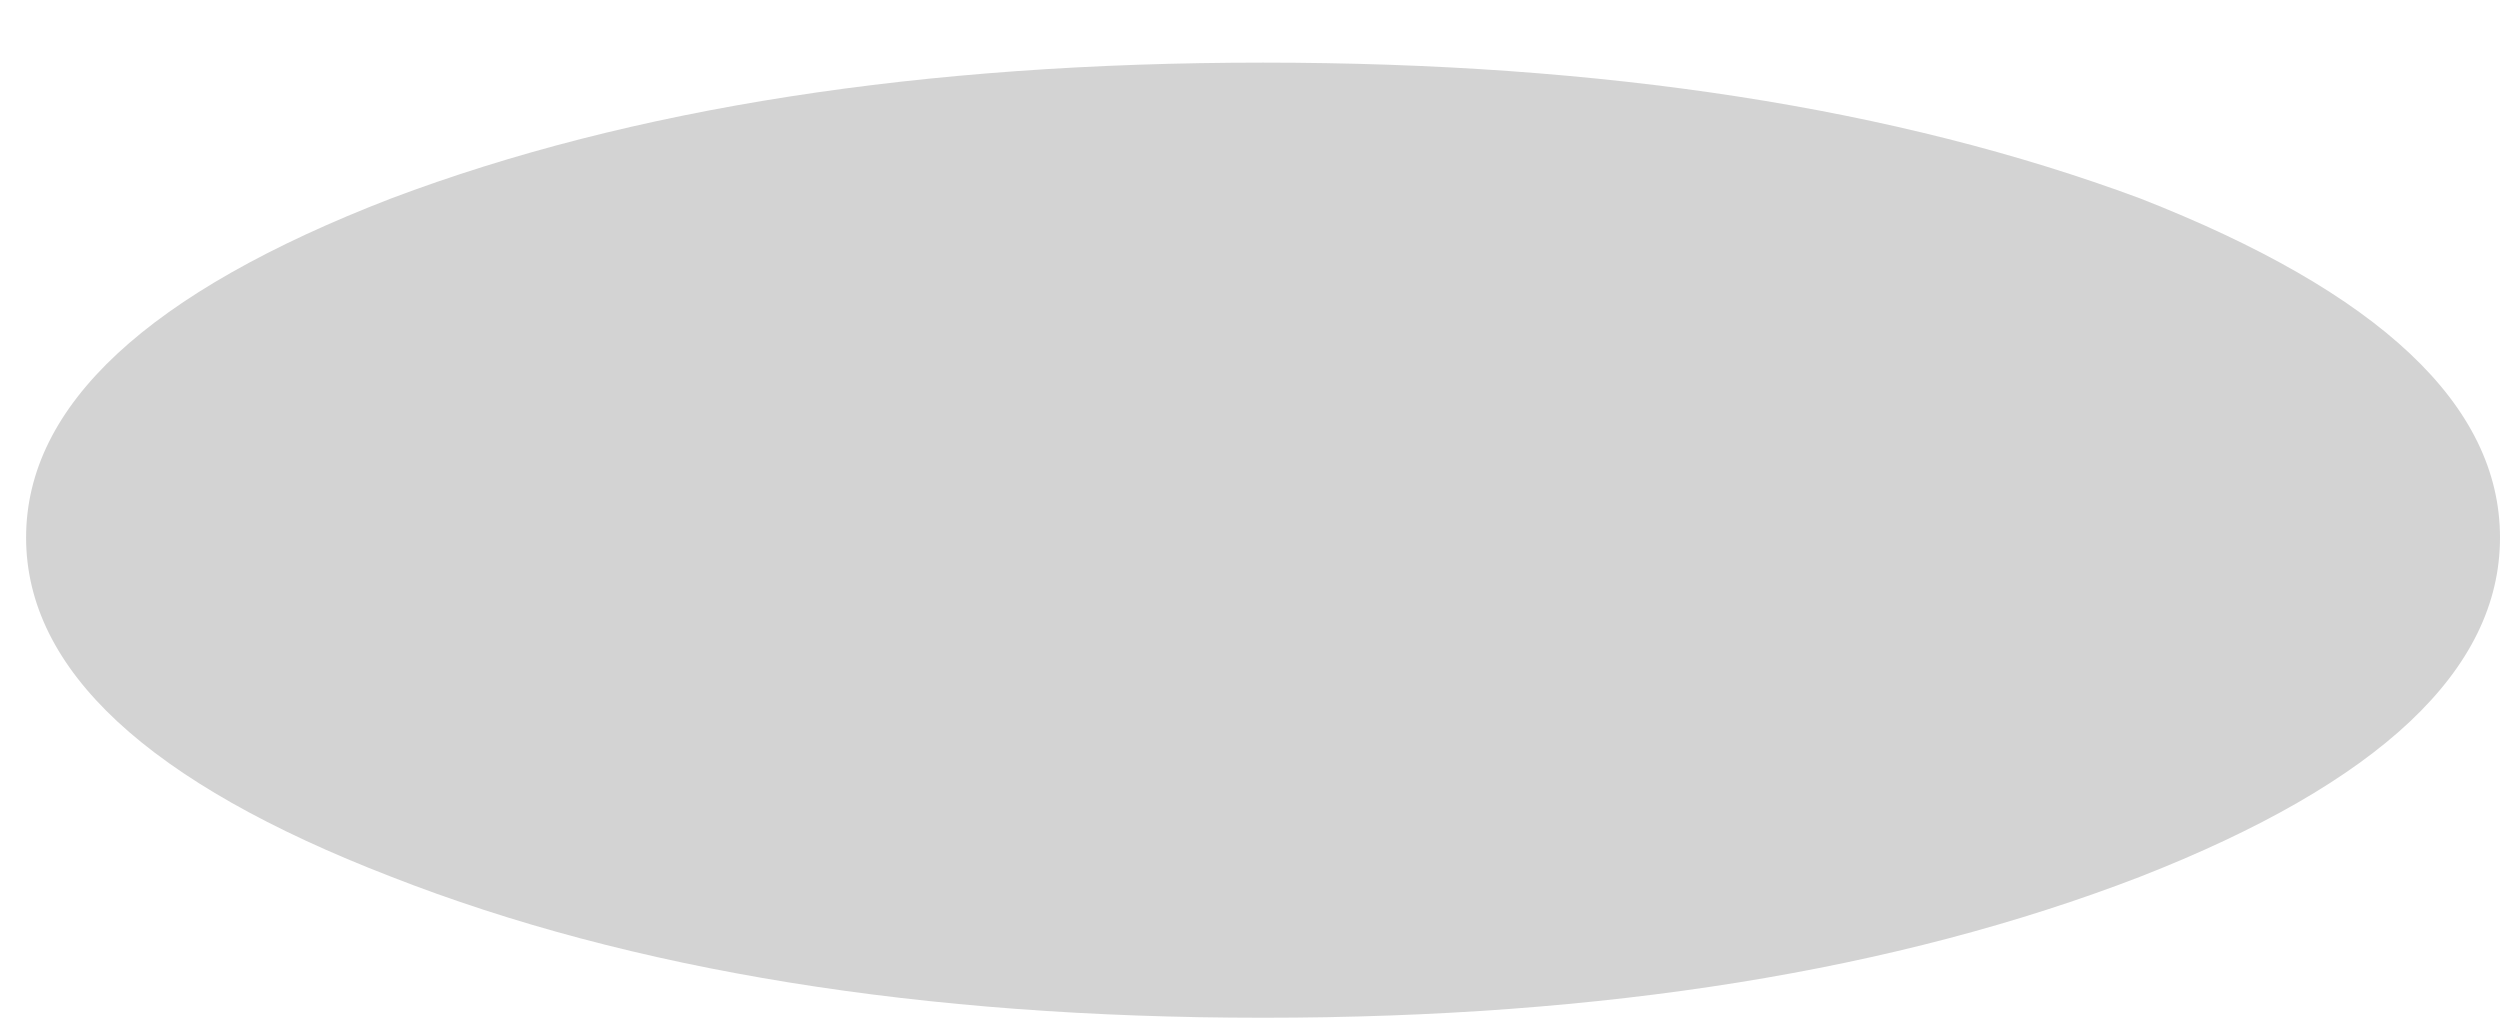 <?xml version="1.0" encoding="UTF-8" standalone="no"?>
<svg xmlns:xlink="http://www.w3.org/1999/xlink" height="9.75px" width="23.95px" xmlns="http://www.w3.org/2000/svg">
  <g transform="matrix(1.0, 0.0, 0.0, 1.0, 5.8, -32.95)">
    <path d="M-5.55 38.1 Q-5.55 40.0 -2.05 41.35 1.4 42.7 6.3 42.7 11.2 42.7 14.7 41.35 18.15 40.0 18.15 38.1 18.15 36.2 14.7 34.85 11.2 33.55 6.3 33.55 1.4 33.55 -2.05 34.85 -5.55 36.2 -5.55 38.1" fill="#000000" fill-opacity="0.173" fill-rule="evenodd" stroke="none">
      <animate attributeName="fill" dur="2s" repeatCount="indefinite" values="#000000;#000001"/>
      <animate attributeName="fill-opacity" dur="2s" repeatCount="indefinite" values="0.173;0.173"/>
      <animate attributeName="d" dur="2s" repeatCount="indefinite" values="M-5.55 38.1 Q-5.55 40.0 -2.05 41.35 1.4 42.7 6.3 42.7 11.2 42.7 14.7 41.35 18.15 40.0 18.15 38.1 18.15 36.2 14.7 34.85 11.2 33.55 6.3 33.55 1.4 33.55 -2.05 34.85 -5.55 36.2 -5.55 38.1;M-5.8 37.5 Q-5.8 39.4 -3.0 40.75 -0.25 42.1 3.7 42.1 7.6 42.1 10.4 40.75 13.15 39.4 13.2 37.5 13.15 35.6 10.4 34.25 7.6 32.95 3.7 32.95 -0.25 32.95 -3.0 34.25 -5.8 35.6 -5.8 37.5"/>
    </path>
    <path d="M-5.55 38.1 Q-5.55 36.2 -2.05 34.85 1.4 33.55 6.3 33.55 11.2 33.55 14.7 34.85 18.15 36.2 18.15 38.1 18.15 40.0 14.7 41.35 11.2 42.7 6.3 42.7 1.4 42.7 -2.05 41.35 -5.55 40.0 -5.55 38.1" fill="none" stroke="#000000" stroke-linecap="round" stroke-linejoin="round" stroke-opacity="0.0" stroke-width="1.0">
      <animate attributeName="stroke" dur="2s" repeatCount="indefinite" values="#000000;#000001"/>
      <animate attributeName="stroke-width" dur="2s" repeatCount="indefinite" values="0.0;0.0"/>
      <animate attributeName="fill-opacity" dur="2s" repeatCount="indefinite" values="0.0;0.0"/>
      <animate attributeName="d" dur="2s" repeatCount="indefinite" values="M-5.55 38.1 Q-5.55 36.2 -2.05 34.85 1.4 33.55 6.3 33.55 11.2 33.55 14.7 34.85 18.15 36.2 18.15 38.1 18.15 40.0 14.7 41.35 11.2 42.7 6.3 42.7 1.4 42.7 -2.05 41.35 -5.55 40.0 -5.55 38.1;M-5.8 37.5 Q-5.8 35.6 -3.0 34.25 -0.25 32.95 3.7 32.95 7.6 32.95 10.4 34.25 13.15 35.6 13.2 37.5 13.15 39.4 10.4 40.75 7.6 42.1 3.7 42.1 -0.25 42.1 -3.0 40.75 -5.8 39.4 -5.8 37.5"/>
    </path>
  </g>
</svg>
